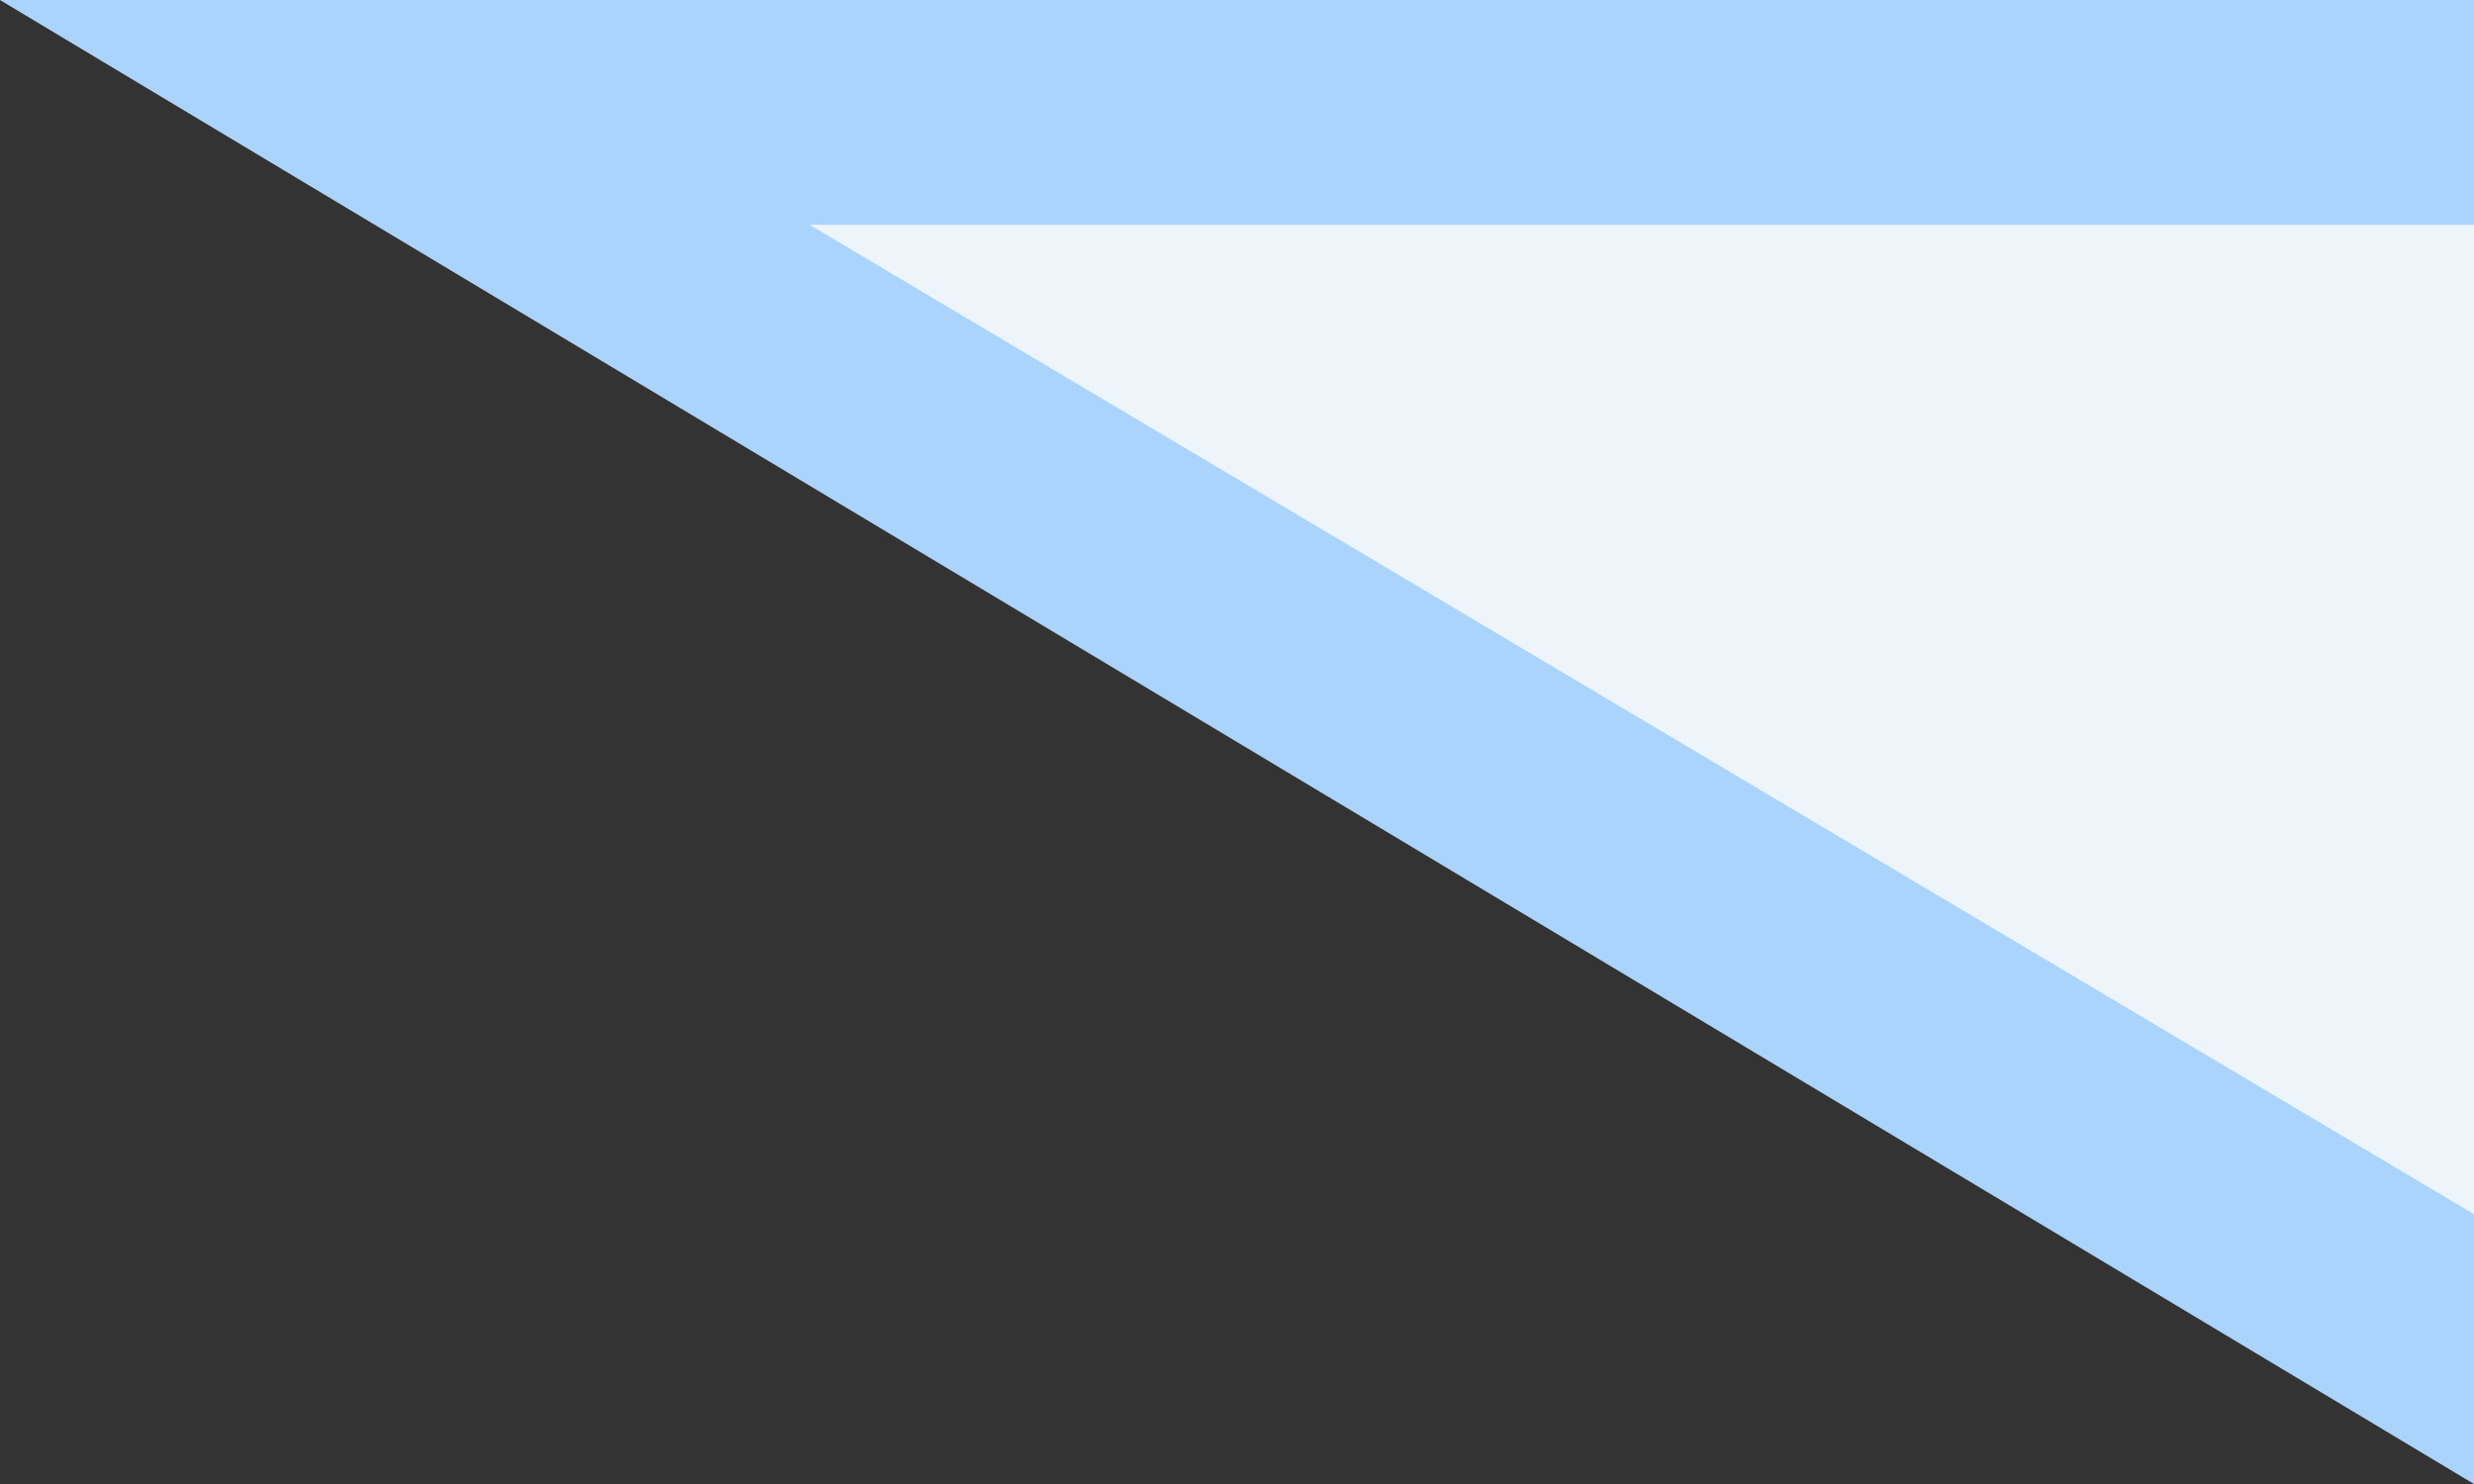 <svg xmlns="http://www.w3.org/2000/svg" width="55" height="33" viewBox="0 0 55 33">
  <rect x="0" y="0" width="55" height="33" fill="#333333" stroke="none"/>
  <g id="グループ_41" data-name="グループ 41" transform="translate(-533 -5922)">
    <path id="前面オブジェクトで型抜き_3" data-name="前面オブジェクトで型抜き 3" d="M55,33h0L0,0H55V33Z" transform="translate(533 5922)" fill="#abd4fd"/>
    <path id="前面オブジェクトで型抜き_2" data-name="前面オブジェクトで型抜き 2" d="M37,22h0L0,0H37V22Z" transform="translate(551 5927)" fill="#edf4fa"/>
  </g>
</svg>
